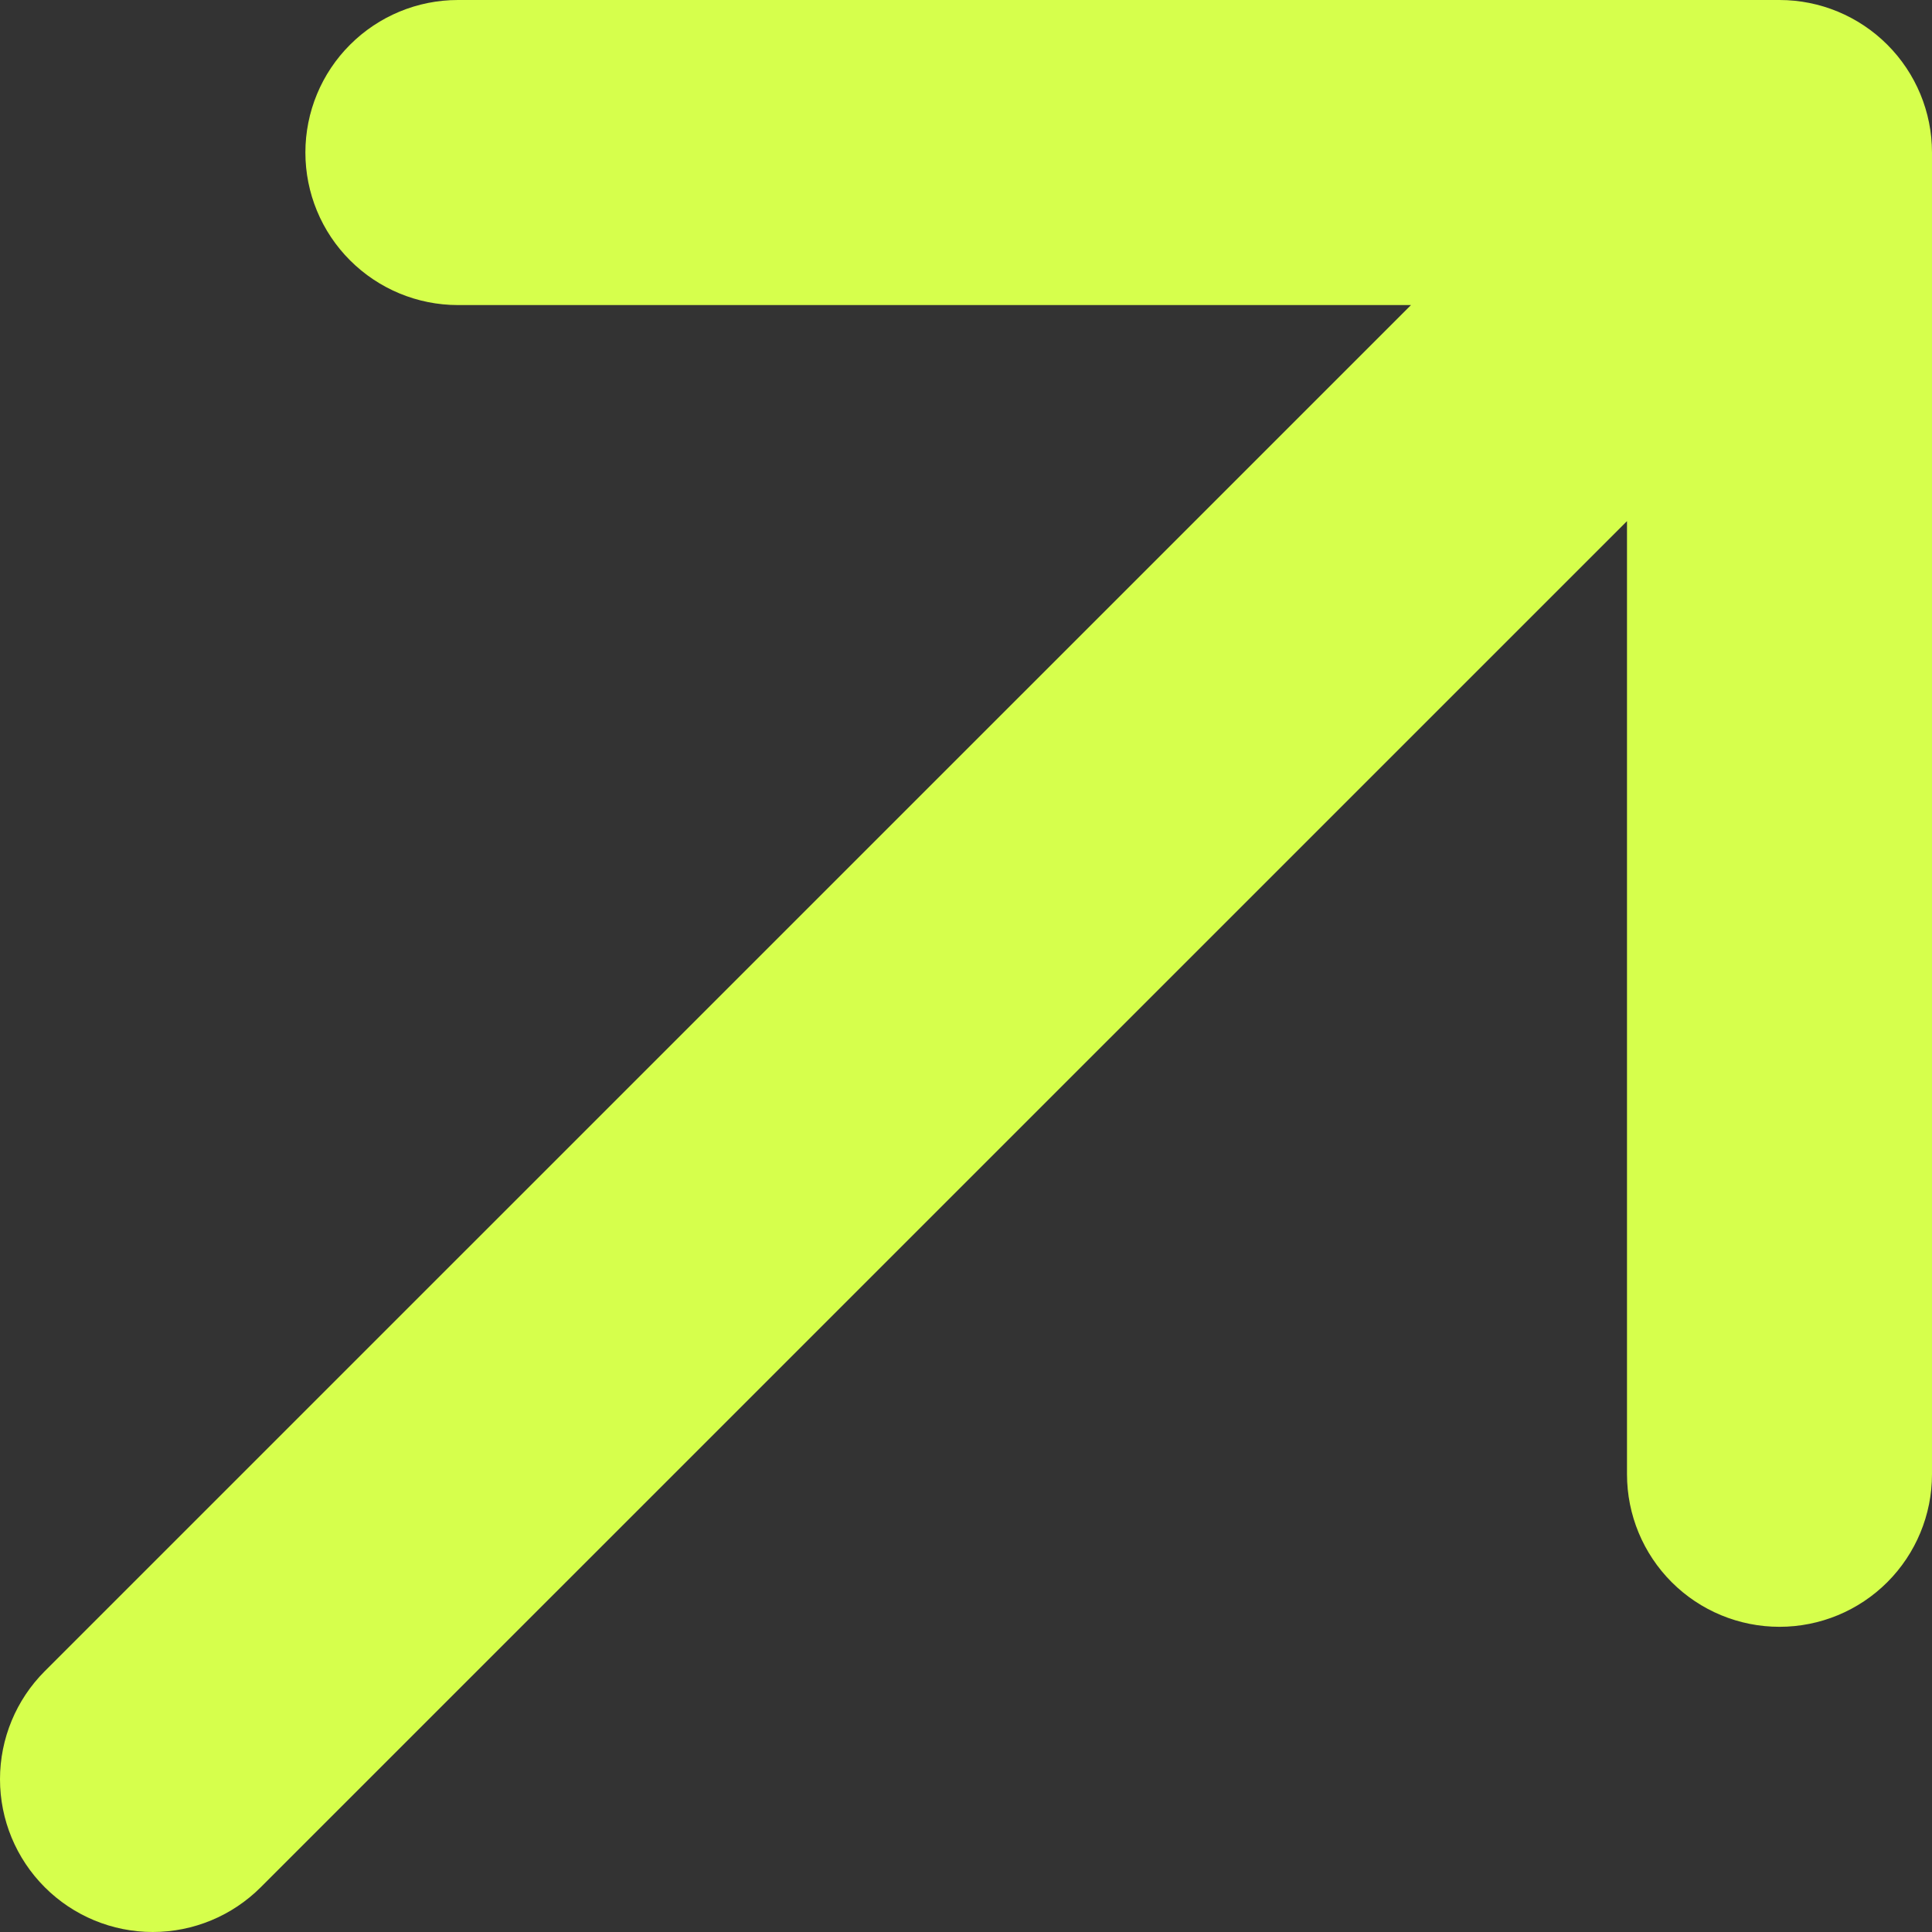 <svg width="30" height="30" viewBox="0 0 30 30" fill="none" xmlns="http://www.w3.org/2000/svg">
<rect x="0" y="0" width="30" height="30" fill="#333333" stroke="none"/>
<path d="M30 2.368V22.893C30 23.521 29.75 24.124 29.306 24.568C28.862 25.012 28.26 25.261 27.632 25.261C27.004 25.261 26.402 25.012 25.958 24.568C25.514 24.124 25.264 23.521 25.264 22.893V8.092L4.049 29.305C3.604 29.75 3.001 30 2.372 30C1.743 30 1.14 29.75 0.695 29.305C0.25 28.86 0 28.257 0 27.628C0 26.998 0.25 26.395 0.695 25.95L21.91 4.737H7.11C6.482 4.737 5.88 4.487 5.436 4.043C4.991 3.599 4.742 2.996 4.742 2.368C4.742 1.74 4.991 1.138 5.436 0.694C5.88 0.25 6.482 0 7.11 0H27.632C28.26 0 28.862 0.25 29.306 0.694C29.75 1.138 30 1.74 30 2.368Z" fill="#D6FF4C"/>
</svg>
